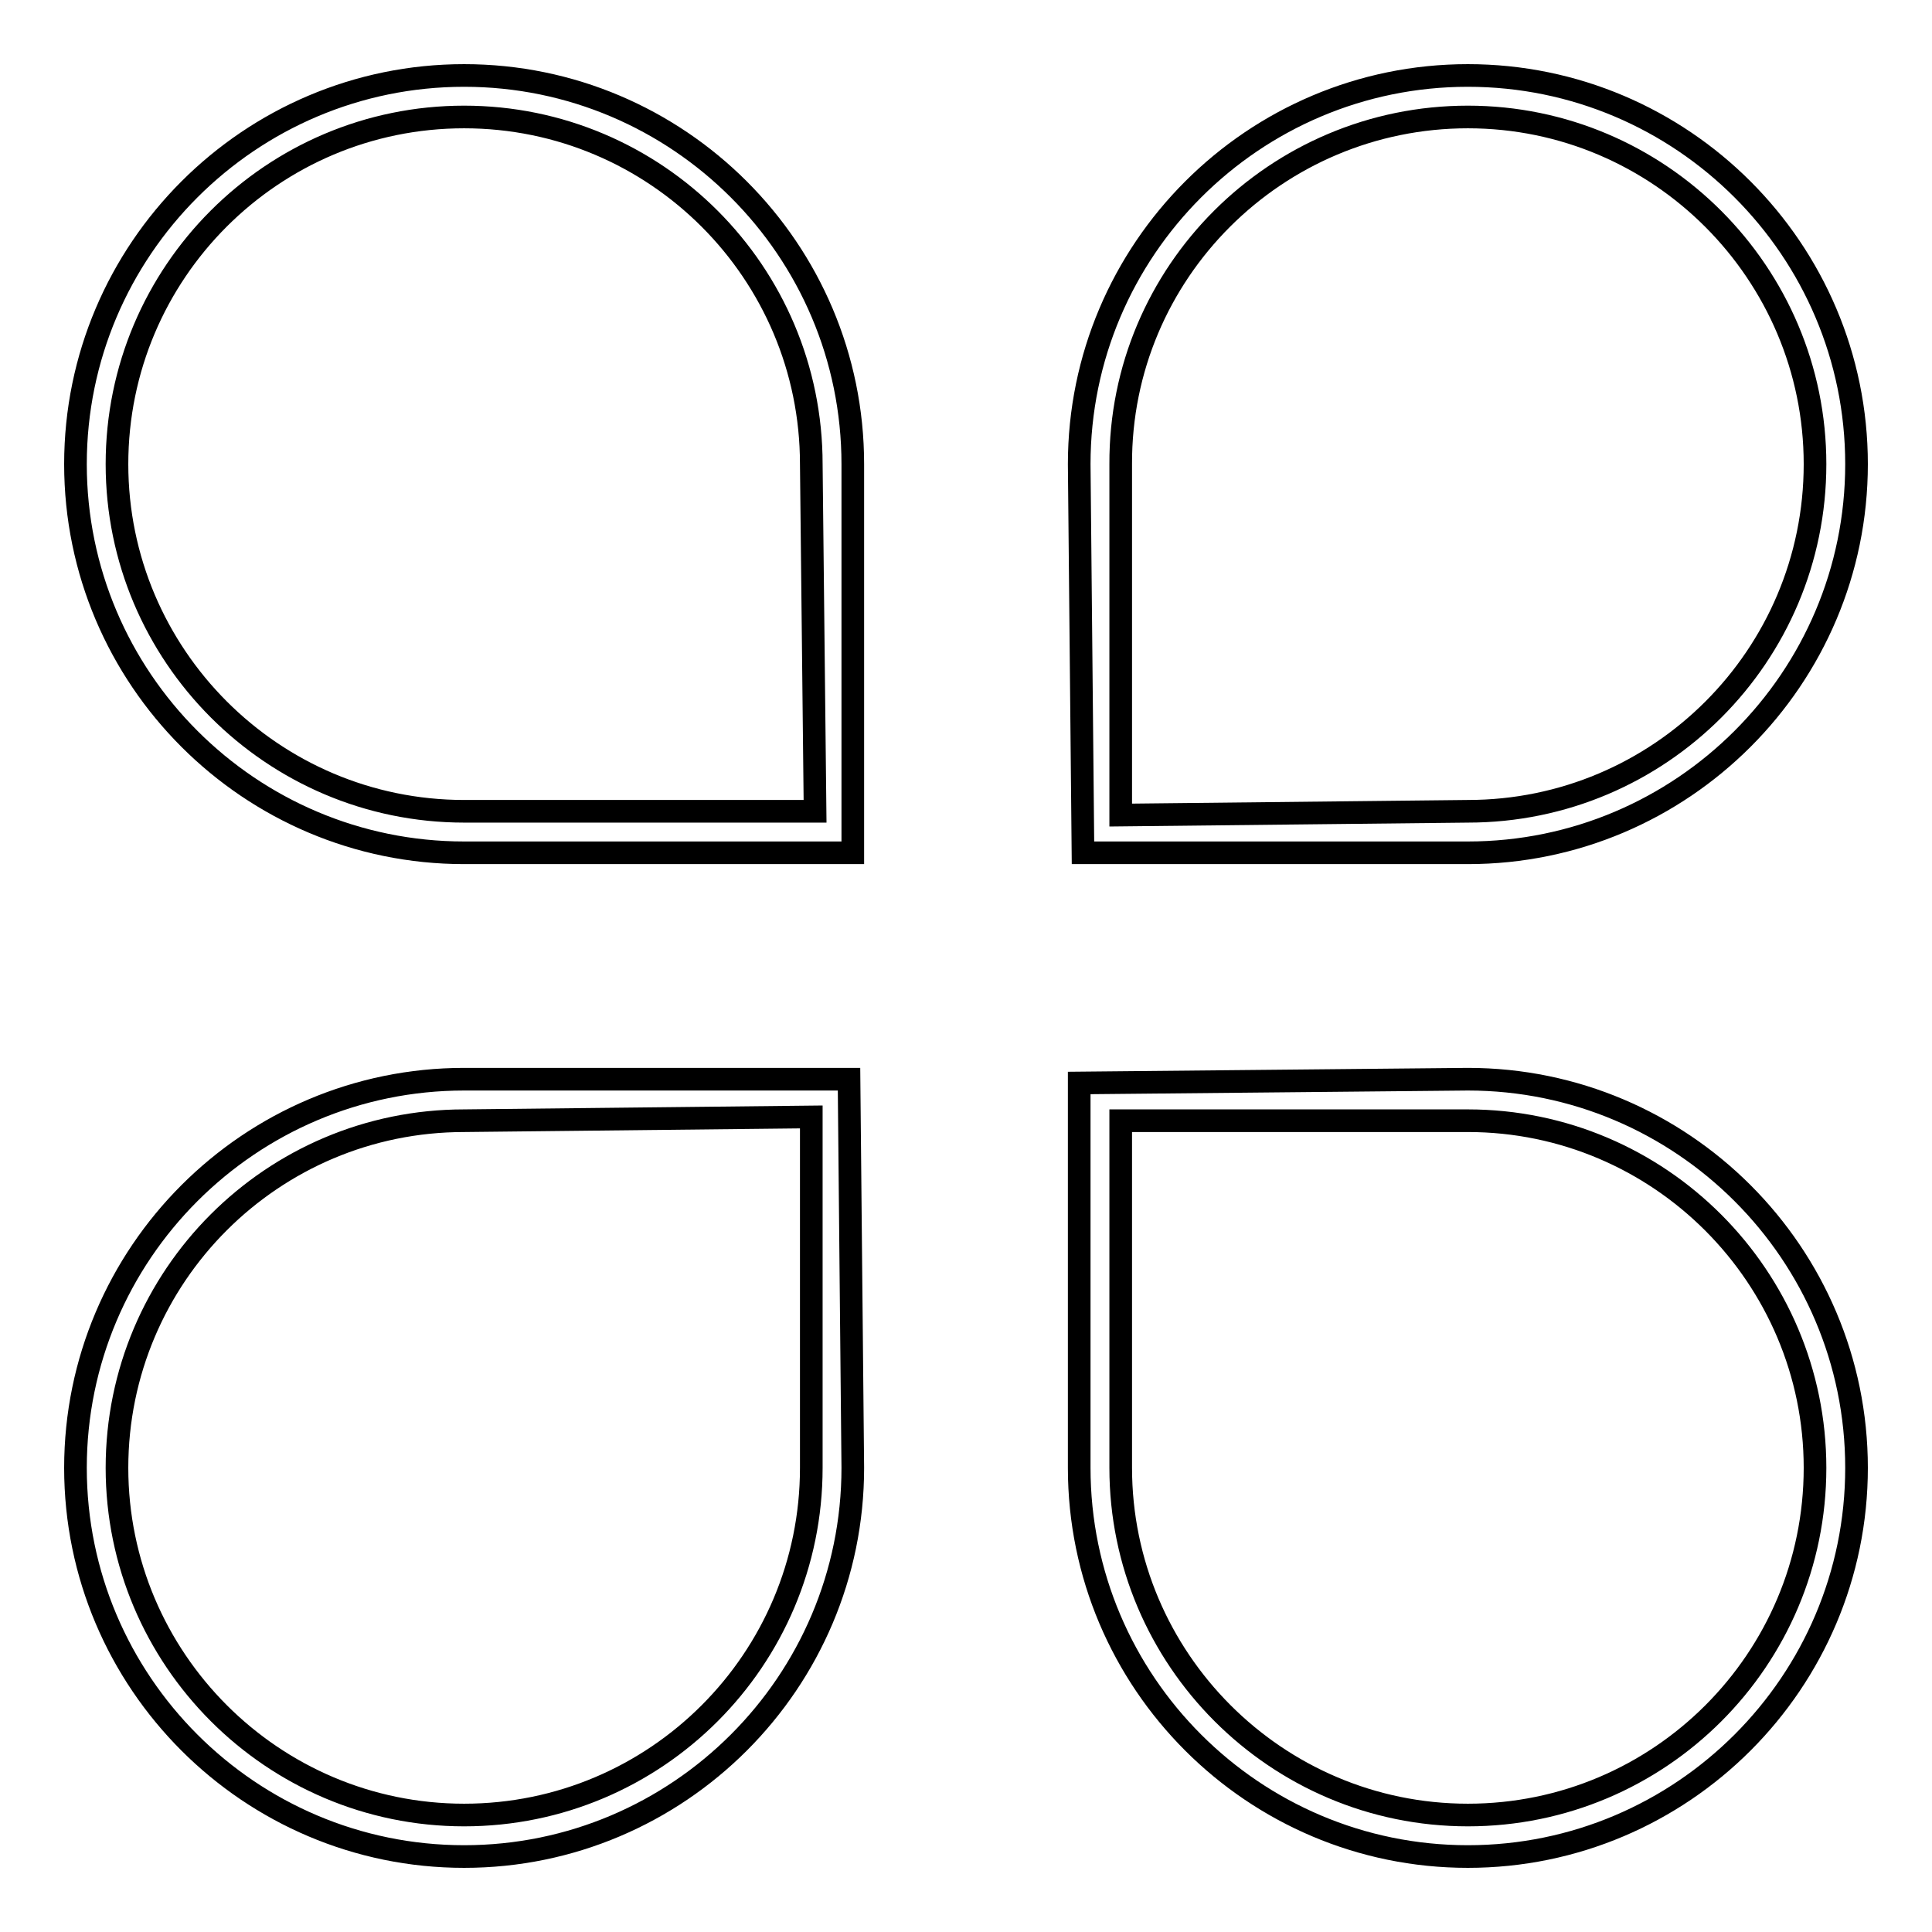 <?xml version="1.0" encoding="utf-8"?>
<!-- Svg Vector Icons : http://www.onlinewebfonts.com/icon -->
<!DOCTYPE svg PUBLIC "-//W3C//DTD SVG 1.1//EN" "http://www.w3.org/Graphics/SVG/1.1/DTD/svg11.dtd">
<svg version="1.1" xmlns="http://www.w3.org/2000/svg" xmlns:xlink="http://www.w3.org/1999/xlink" x="0px" y="0px" viewBox="0 0 256 256" enable-background="new 0 0 256 256" xml:space="preserve">
<g><g><path stroke-width="3" fill-opacity="0" stroke="#000000"  d="M194.5,113c28.4,0,51.5-23.1,51.5-51.5c0-28.4-23.1-51.5-51.5-51.5C166.1,10,143,33.1,143,61.5l0.5,51.5H194.5z M194.5,15.5c25.4,0,46,20.7,46,46c0,25.4-20.6,46-46,46l-46,0.5V61.5C148.4,36.1,169.1,15.5,194.5,15.5z"/><path stroke-width="3" fill-opacity="0" stroke="#000000"  d="M61.5,10C33.1,10,10,33.1,10,61.5C10,89.9,33.1,113,61.5,113H113V61.5C113,33.1,89.9,10,61.5,10z M61.5,15.5c25.4,0,46,20.6,46,46l0.5,46H61.5c-25.4,0-46-20.7-46-46C15.5,36.1,36.1,15.5,61.5,15.5z"/><path stroke-width="3" fill-opacity="0" stroke="#000000"  d="M61.5,143C33.1,143,10,166.1,10,194.5c0,28.4,23.1,51.5,51.5,51.5c28.4,0,51.5-23.1,51.5-51.5l-0.5-51.5H61.5L61.5,143z M61.5,240.5c-25.4,0-46-20.7-46-46c0-25.4,20.6-46,46-46l46-0.5v46.5C107.5,219.9,86.9,240.5,61.5,240.5z"/><path stroke-width="3" fill-opacity="0" stroke="#000000"  d="M194.5,143l-51.5,0.5v51c0,28.4,23.1,51.5,51.5,51.5c28.4,0,51.5-23.1,51.5-51.5C246,166.1,222.9,143,194.5,143z M194.5,240.5c-25.4,0-46-20.7-46-46v-46h46c25.4,0,46,20.7,46,46C240.5,219.9,219.9,240.5,194.5,240.5z"/></g></g>
</svg>